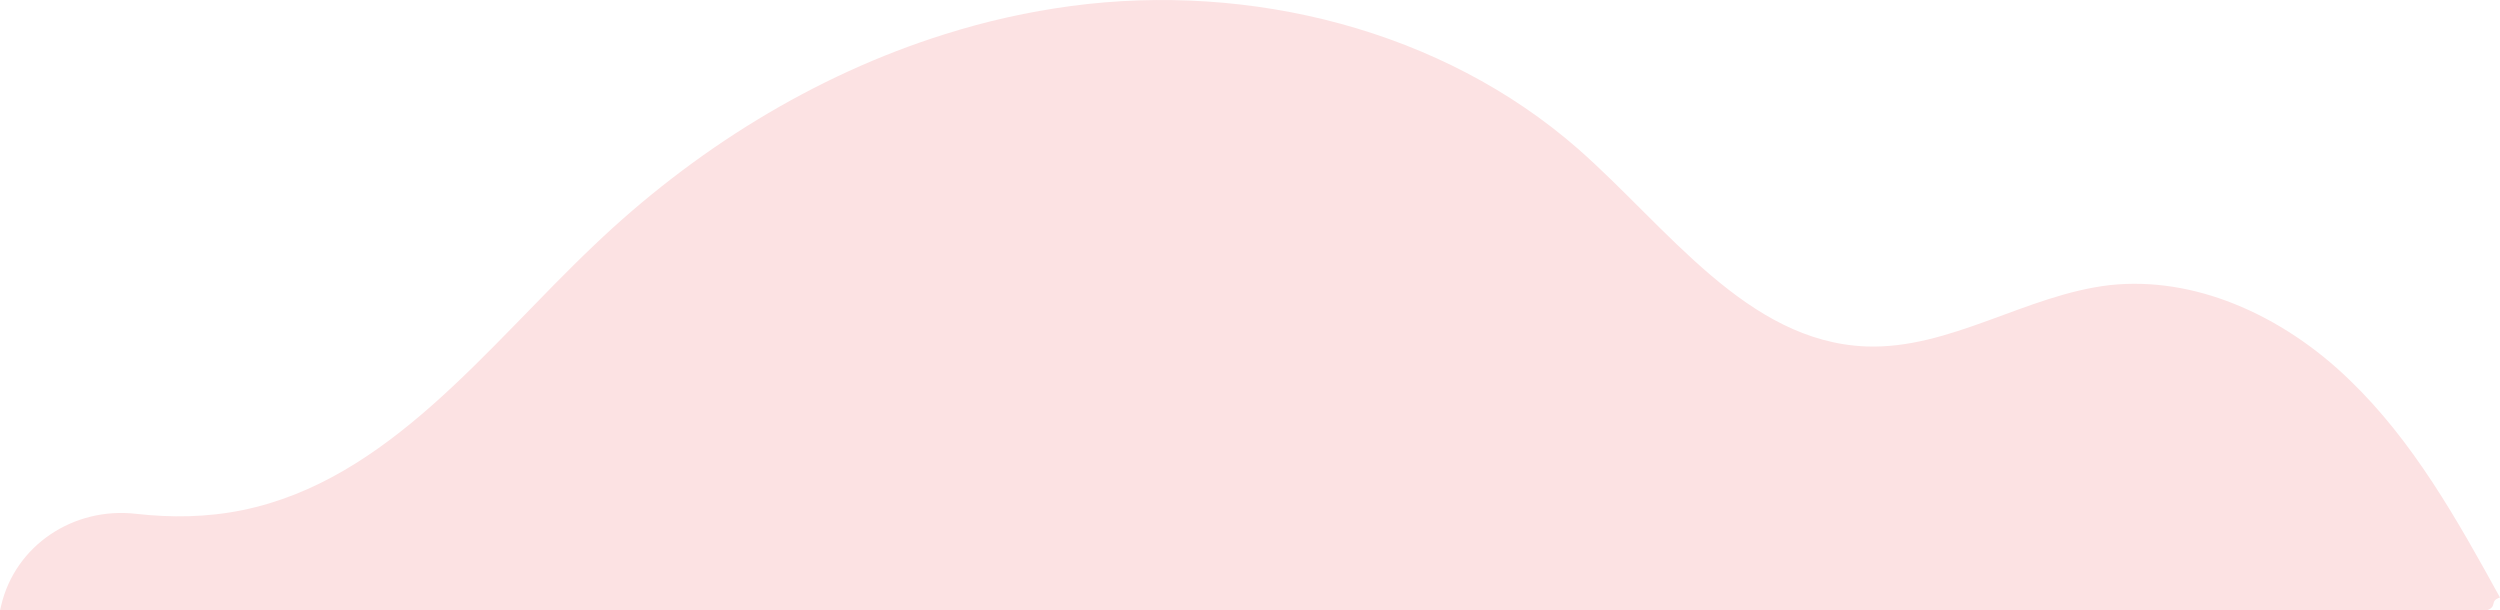 <?xml version="1.0" encoding="UTF-8"?><svg id="Camada_2" xmlns="http://www.w3.org/2000/svg" viewBox="0 0 238.07 58.12"><g id="TEXTS"><path d="M0,58.12h236.82c1.04-.37.21-.89,1.25-1.22-4.07-7.4-8.26-14.89-14.34-20.73-3.15-3.06-6.94-5.63-11.01-7.25-3.76-1.5-7.77-2.2-11.8-1.77-7.98.92-15.23,6.15-23.24,5.84-11.32-.46-18.87-11.31-27.4-18.81C137.31,2.83,119.08-1.7,102.02.57c-4.1.55-8.1,1.44-12.05,2.69-12.48,3.91-23.95,11.07-33.42,20.12-10.28,9.76-19.57,22.35-33.46,25.2-3.39.69-6.77.73-10.14.35-5.92-.68-11.5,2.97-12.85,8.77l-.1.42Z" style="fill:#fce2e3;"/></g></svg>